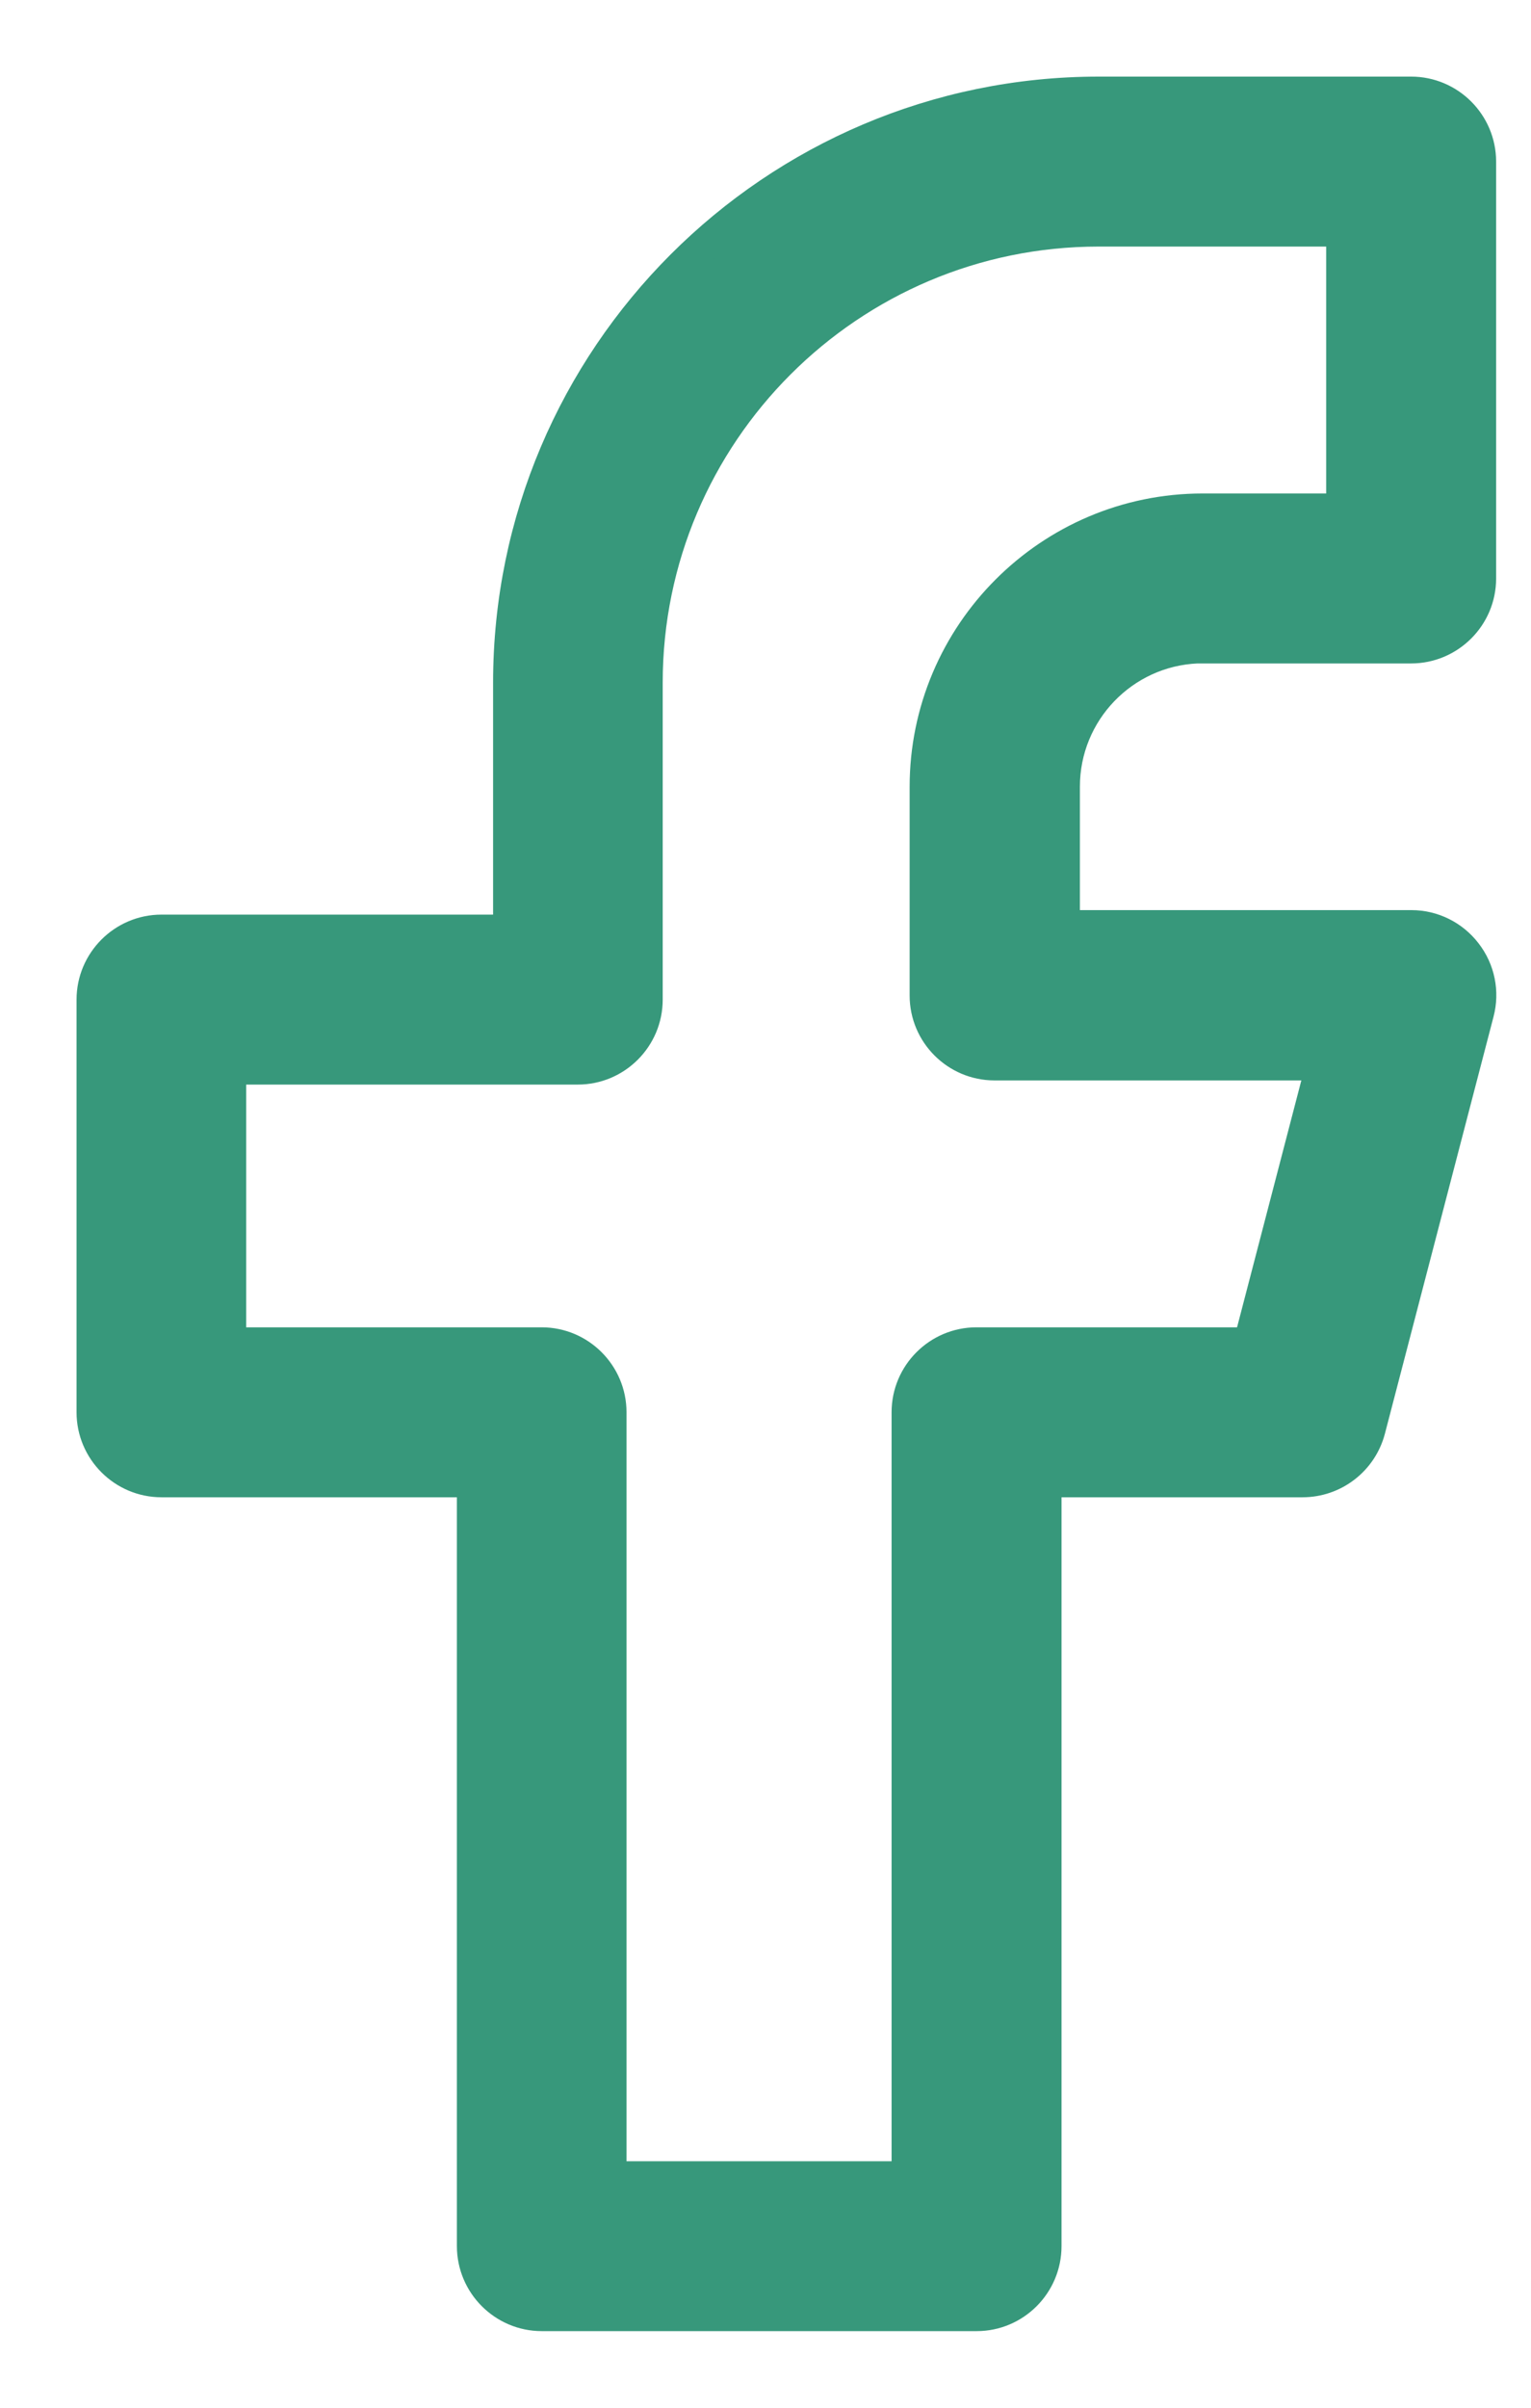 <svg xmlns="http://www.w3.org/2000/svg" width="14" height="22" viewBox="0 0 14 22" fill="none"><path d="M12.904 0.85C13.249 0.85 13.531 1.131 13.531 1.477V5.286C13.531 5.631 13.249 5.912 12.904 5.912H10.947C10.268 5.941 9.725 6.501 9.725 7.188V8.466H12.907C13.102 8.466 13.284 8.558 13.401 8.71C13.521 8.864 13.562 9.064 13.512 9.253L12.519 13.062C12.446 13.34 12.195 13.531 11.911 13.531H9.557V20.523C9.557 20.869 9.276 21.15 8.931 21.15H4.954C4.609 21.15 4.328 20.868 4.328 20.523V13.531H1.477C1.131 13.531 0.85 13.249 0.85 12.904V9.134C0.85 8.789 1.131 8.507 1.477 8.507H4.659V6.238C4.659 3.268 7.077 0.85 10.048 0.85H12.904ZM10.046 2.103C7.765 2.103 5.91 3.959 5.91 6.238V9.134C5.91 9.479 5.629 9.76 5.284 9.76H2.101V12.278H4.953C5.298 12.278 5.579 12.559 5.579 12.904V19.898H8.303V12.904C8.303 12.559 8.584 12.278 8.929 12.278H11.428L12.094 9.722H9.094C8.749 9.722 8.468 9.441 8.468 9.096V7.19C8.468 5.795 9.603 4.659 10.998 4.659H12.277V2.103H10.046Z" fill="#37987B" stroke="#37987B" stroke-width="0.3"></path></svg>